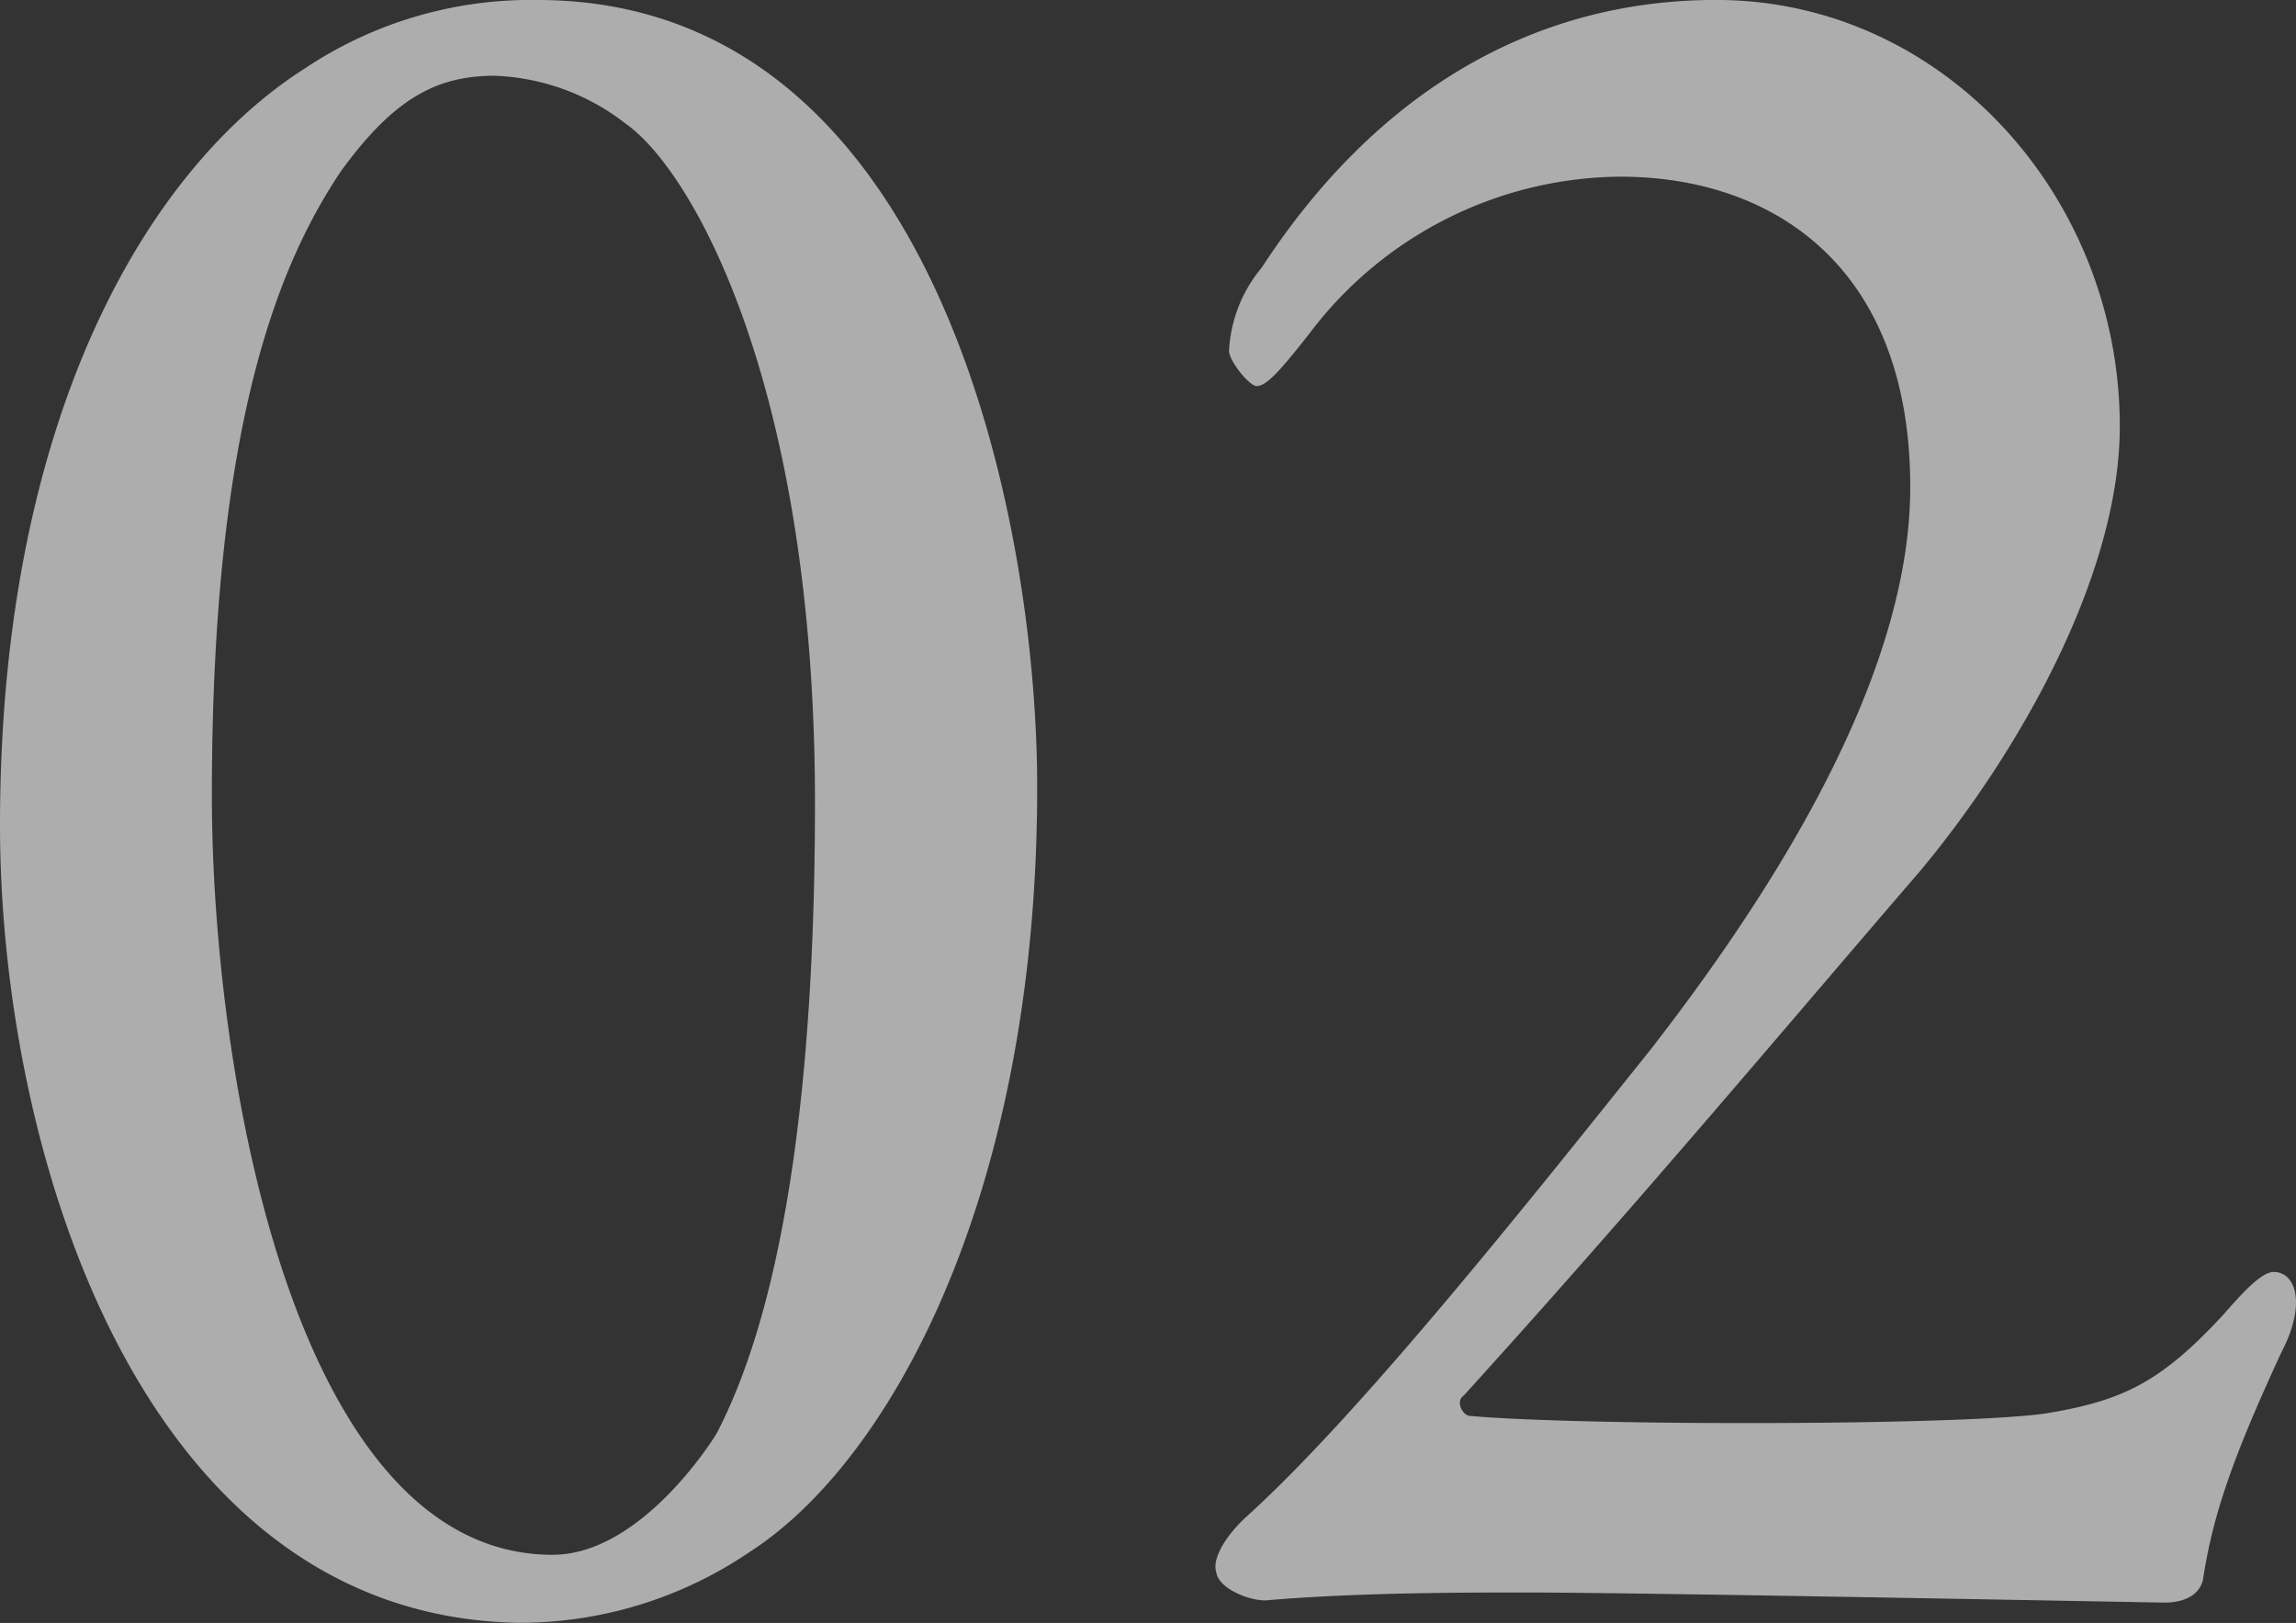 <svg xmlns="http://www.w3.org/2000/svg" width="92.806" height="65.593" viewBox="0 0 92.806 65.593">
  <rect x="0" y="0" width="92.806" height="65.593" fill="#333333" stroke="none"/>
  <path id="img_point_02-2" d="M25.6-64.362a16.443,16.443,0,0,0-9.384,2.754C9.792-57.528,3.876-47.43,3.876-31.008c0,13.056,5.61,31.926,20.91,32.232A16.537,16.537,0,0,0,34.17-1.632C39.882-5.3,45.8-16.116,45.8-32.538,45.8-43.452,41.718-64.362,25.6-64.362ZM23.868-61.3a9.127,9.127,0,0,1,5.3,1.938c2.754,1.938,7.65,10.71,7.65,27.438,0,13.056-1.632,21.012-3.978,25.5-.306.51-3.162,4.9-6.63,4.9-10.4,0-13.77-19.38-13.77-30.7,0-15.1,2.754-21.522,5.2-25.194C19.788-60.384,21.522-61.3,23.868-61.3ZM55.182.306C58.854,0,63.138,0,65.484,0c4.794,0,25.4.408,25.908.408.408,0,1.326-.1,1.53-.918.408-2.754,1.326-5.2,3.162-9.18,1.02-1.938.612-3.264-.306-3.264-.51,0-1.326.918-2.04,1.734-2.55,2.754-4.08,3.468-7.14,3.978-3.366.51-18.972.51-23.358.1-.306-.1-.51-.612-.2-.816,7.038-7.752,12.75-14.586,18.462-21.216,4.08-4.9,8.058-12.036,8.058-17.952,0-9.282-7.14-17.238-16.32-17.238-7.446,0-13.77,3.774-18.36,10.812a5.7,5.7,0,0,0-1.326,3.366c0,.408.816,1.428,1.122,1.428.408,0,1.02-.714,2.142-2.142A15.882,15.882,0,0,1,69.36-57.222c6.222,0,11.73,3.672,11.73,12.546,0,7.14-4.794,15.4-10.506,22.746-4.9,6.12-11.628,14.586-16.218,18.768-.816.714-1.53,1.734-1.326,2.346C53.142-.1,54.57.408,55.182.306Z" transform="translate(-3.876 64.362)" fill="#fff" opacity="0.6"/>
</svg>
